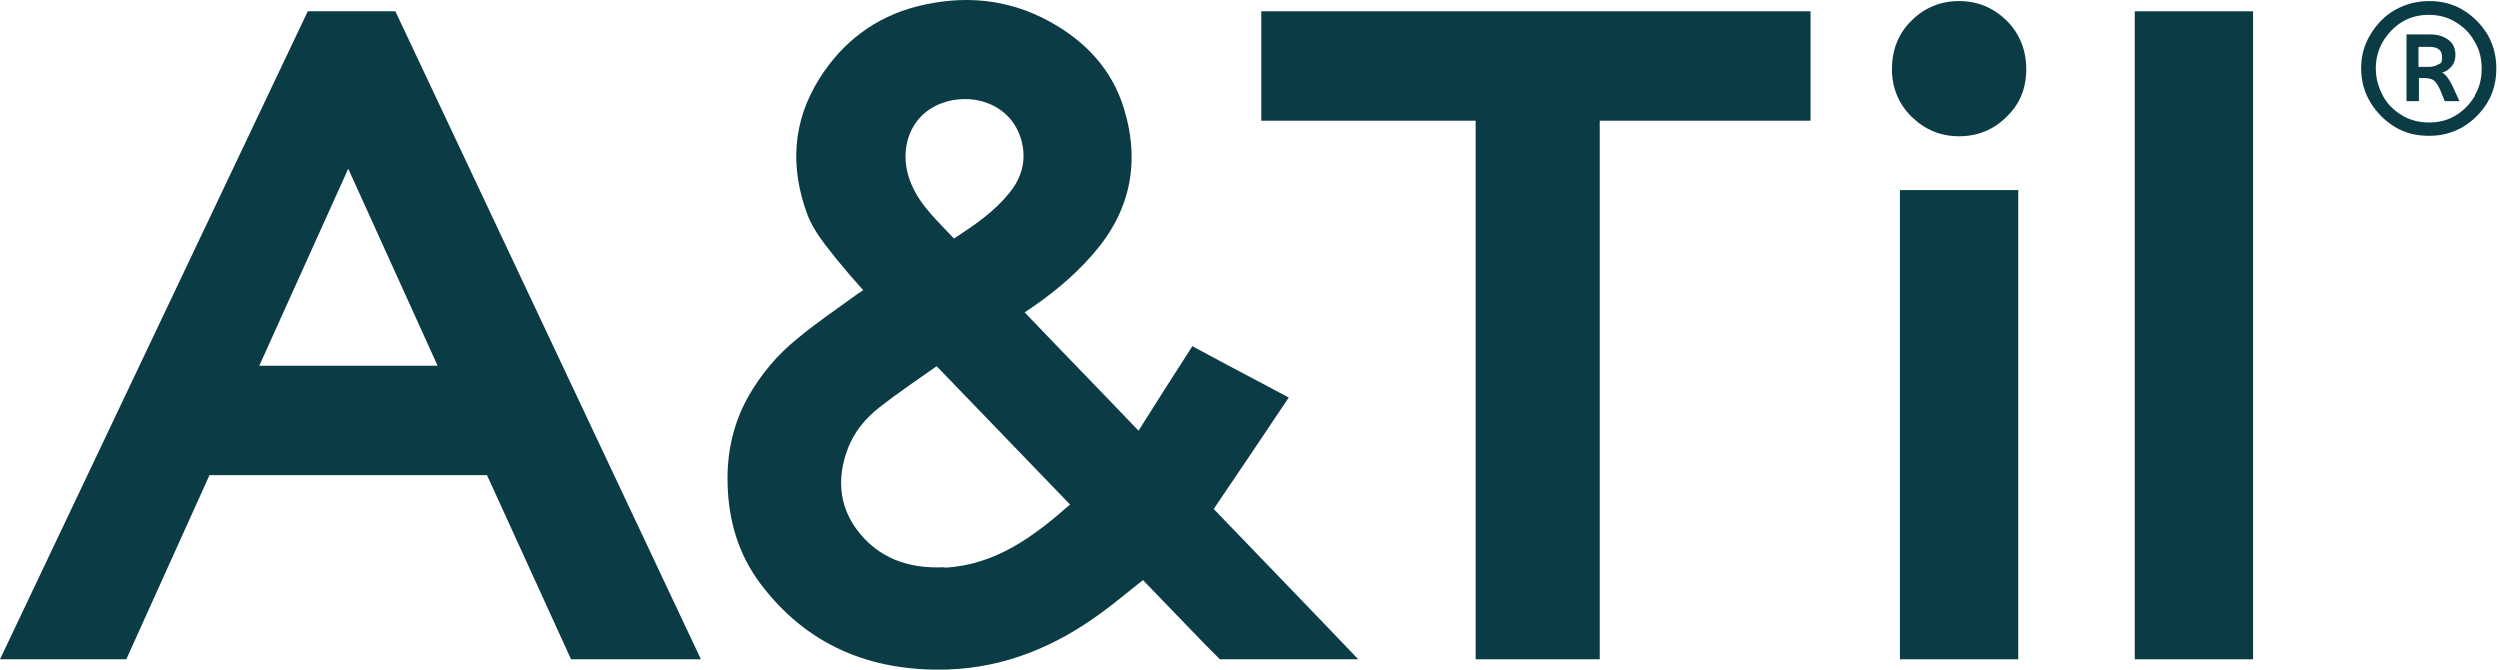 <svg xmlns:xlink="http://www.w3.org/1999/xlink" xmlns="http://www.w3.org/2000/svg" width="448" height="120" viewBox="0 0 448 120" class="Logo_logo__xUZAt" aria-label="Af &amp; Til"><path d="M230.885 71.202C224.908 68.014 219.249 65.065 213.67 62.036C210.403 67.137 207.215 72.078 204.027 77.179C197.173 70.006 190.398 63.072 183.624 55.979C188.087 53.031 192.152 49.763 195.579 45.858C202.513 38.127 204.425 29.281 201.397 19.398C199.245 12.385 194.463 7.364 188.087 3.857C180.516 -0.287 172.546 -0.925 164.337 1.147C156.846 3.06 150.948 7.523 146.804 14.138C142.022 21.789 141.544 29.918 144.652 38.366C145.847 41.554 148.079 44.104 150.151 46.734C151.586 48.488 153.1 50.241 154.694 51.995C154.136 52.393 153.658 52.632 153.18 53.031C149.753 55.501 146.246 57.892 142.978 60.602C139.312 63.551 136.284 67.137 133.972 71.281C131.342 76.063 130.227 81.244 130.386 86.743C130.545 93.278 132.299 99.255 136.204 104.515C144.572 115.673 156.049 120.375 169.757 119.977C180.038 119.658 189.203 115.832 197.412 109.775C199.962 107.942 202.353 105.87 204.824 103.957C208.49 107.783 212.236 111.608 215.981 115.514L218.611 118.144H243.397C235.428 109.775 224.987 99.016 217.496 91.206C222.038 84.511 226.502 77.896 230.965 71.202H230.885ZM169.597 18.203C175.096 16.688 181.233 19 182.987 24.977C184.023 28.563 183.146 31.831 180.835 34.62C178.125 37.968 174.618 40.359 170.952 42.749C168.083 39.641 164.895 36.852 163.301 32.947C160.751 26.969 162.982 20.036 169.677 18.203H169.597ZM169.279 101.646C162.823 101.965 157.244 100.052 153.339 94.633C150.31 90.329 150.071 85.547 151.825 80.686C152.94 77.498 155.092 74.948 157.643 72.955C160.91 70.405 164.337 68.094 167.844 65.623C175.893 73.991 183.784 82.12 191.753 90.409C185.138 96.227 178.364 101.248 169.279 101.726V101.646Z" fill="#0B3C45"></path><path d="M226.021 21.629H264.436V118.143H286.672V21.629H324.448V2.023H226.021V21.629Z" fill="#0B3C45"></path><path d="M351.07 0.191C347.722 0.191 344.853 1.387 342.542 3.698C340.151 6.009 339.035 9.038 339.035 12.385C339.035 15.732 340.231 18.602 342.542 20.913C344.933 23.224 347.722 24.419 351.07 24.419C354.417 24.419 357.286 23.224 359.597 20.913C361.988 18.602 363.104 15.812 363.104 12.385C363.104 8.958 361.908 6.009 359.597 3.698C357.206 1.387 354.417 0.191 351.07 0.191Z" fill="#0B3C45"></path><path d="M361.668 34.062H340.469V118.144H361.668V34.062Z" fill="#0B3C45"></path><path d="M403.748 2.023H382.549V118.143H403.748V2.023Z" fill="#0B3C45"></path><path d="M438.018 13.261C437.939 13.181 437.779 13.102 437.62 13.022C438.098 12.863 438.497 12.703 438.815 12.384C439.612 11.747 440.011 10.95 440.011 9.834C440.011 8.718 439.612 7.762 438.736 7.124C437.859 6.487 436.823 6.168 435.468 6.168H431.244V18.123H433.476V13.978H434.432C435.149 13.978 435.707 14.138 436.106 14.377C436.504 14.696 436.823 15.174 437.221 15.971L438.098 18.123H440.728L439.453 15.333C438.975 14.377 438.497 13.66 438.018 13.261ZM436.982 11.508C436.504 11.826 435.946 11.986 435.149 11.986H433.396V8.4H435.388C436.903 8.4 437.62 9.037 437.62 10.233C437.62 11.428 437.381 11.269 436.903 11.587L436.982 11.508Z" fill="#0B3C45"></path><path d="M445.749 6.169C444.634 4.336 443.199 2.901 441.366 1.785C439.533 0.67 437.541 0.191 435.309 0.191C433.077 0.191 431.005 0.749 429.172 1.785C427.339 2.821 425.905 4.336 424.789 6.169C423.673 8.002 423.115 9.994 423.115 12.226C423.115 14.457 423.673 16.529 424.789 18.363C425.905 20.196 427.339 21.63 429.172 22.746C431.005 23.862 432.998 24.34 435.309 24.34C437.62 24.34 439.533 23.782 441.366 22.746C443.199 21.63 444.634 20.196 445.749 18.363C446.865 16.529 447.343 14.457 447.343 12.226C447.343 9.994 446.786 7.922 445.749 6.169ZM443.518 17.167C442.641 18.602 441.525 19.797 440.091 20.674C438.656 21.55 437.062 21.949 435.309 21.949C433.556 21.949 431.882 21.55 430.447 20.674C429.013 19.797 427.817 18.681 427.02 17.167C426.223 15.653 425.745 14.059 425.745 12.306C425.745 10.552 426.144 8.958 427.02 7.444C427.897 6.009 429.013 4.814 430.447 3.937C431.882 3.061 433.476 2.662 435.229 2.662C436.983 2.662 438.577 3.061 440.011 3.937C441.446 4.814 442.641 5.93 443.438 7.444C444.315 8.878 444.713 10.472 444.713 12.306C444.713 14.139 444.315 15.732 443.438 17.167H443.518Z" fill="#0B3C45"></path><path d="M55.151 2.023L0 118.143H22.634L37.538 85.148H87.269L102.332 118.143H125.604L70.851 2.023H55.071H55.151ZM46.464 65.543L62.403 30.236L78.423 65.543H46.464Z" fill="#0B3C45"></path></svg>